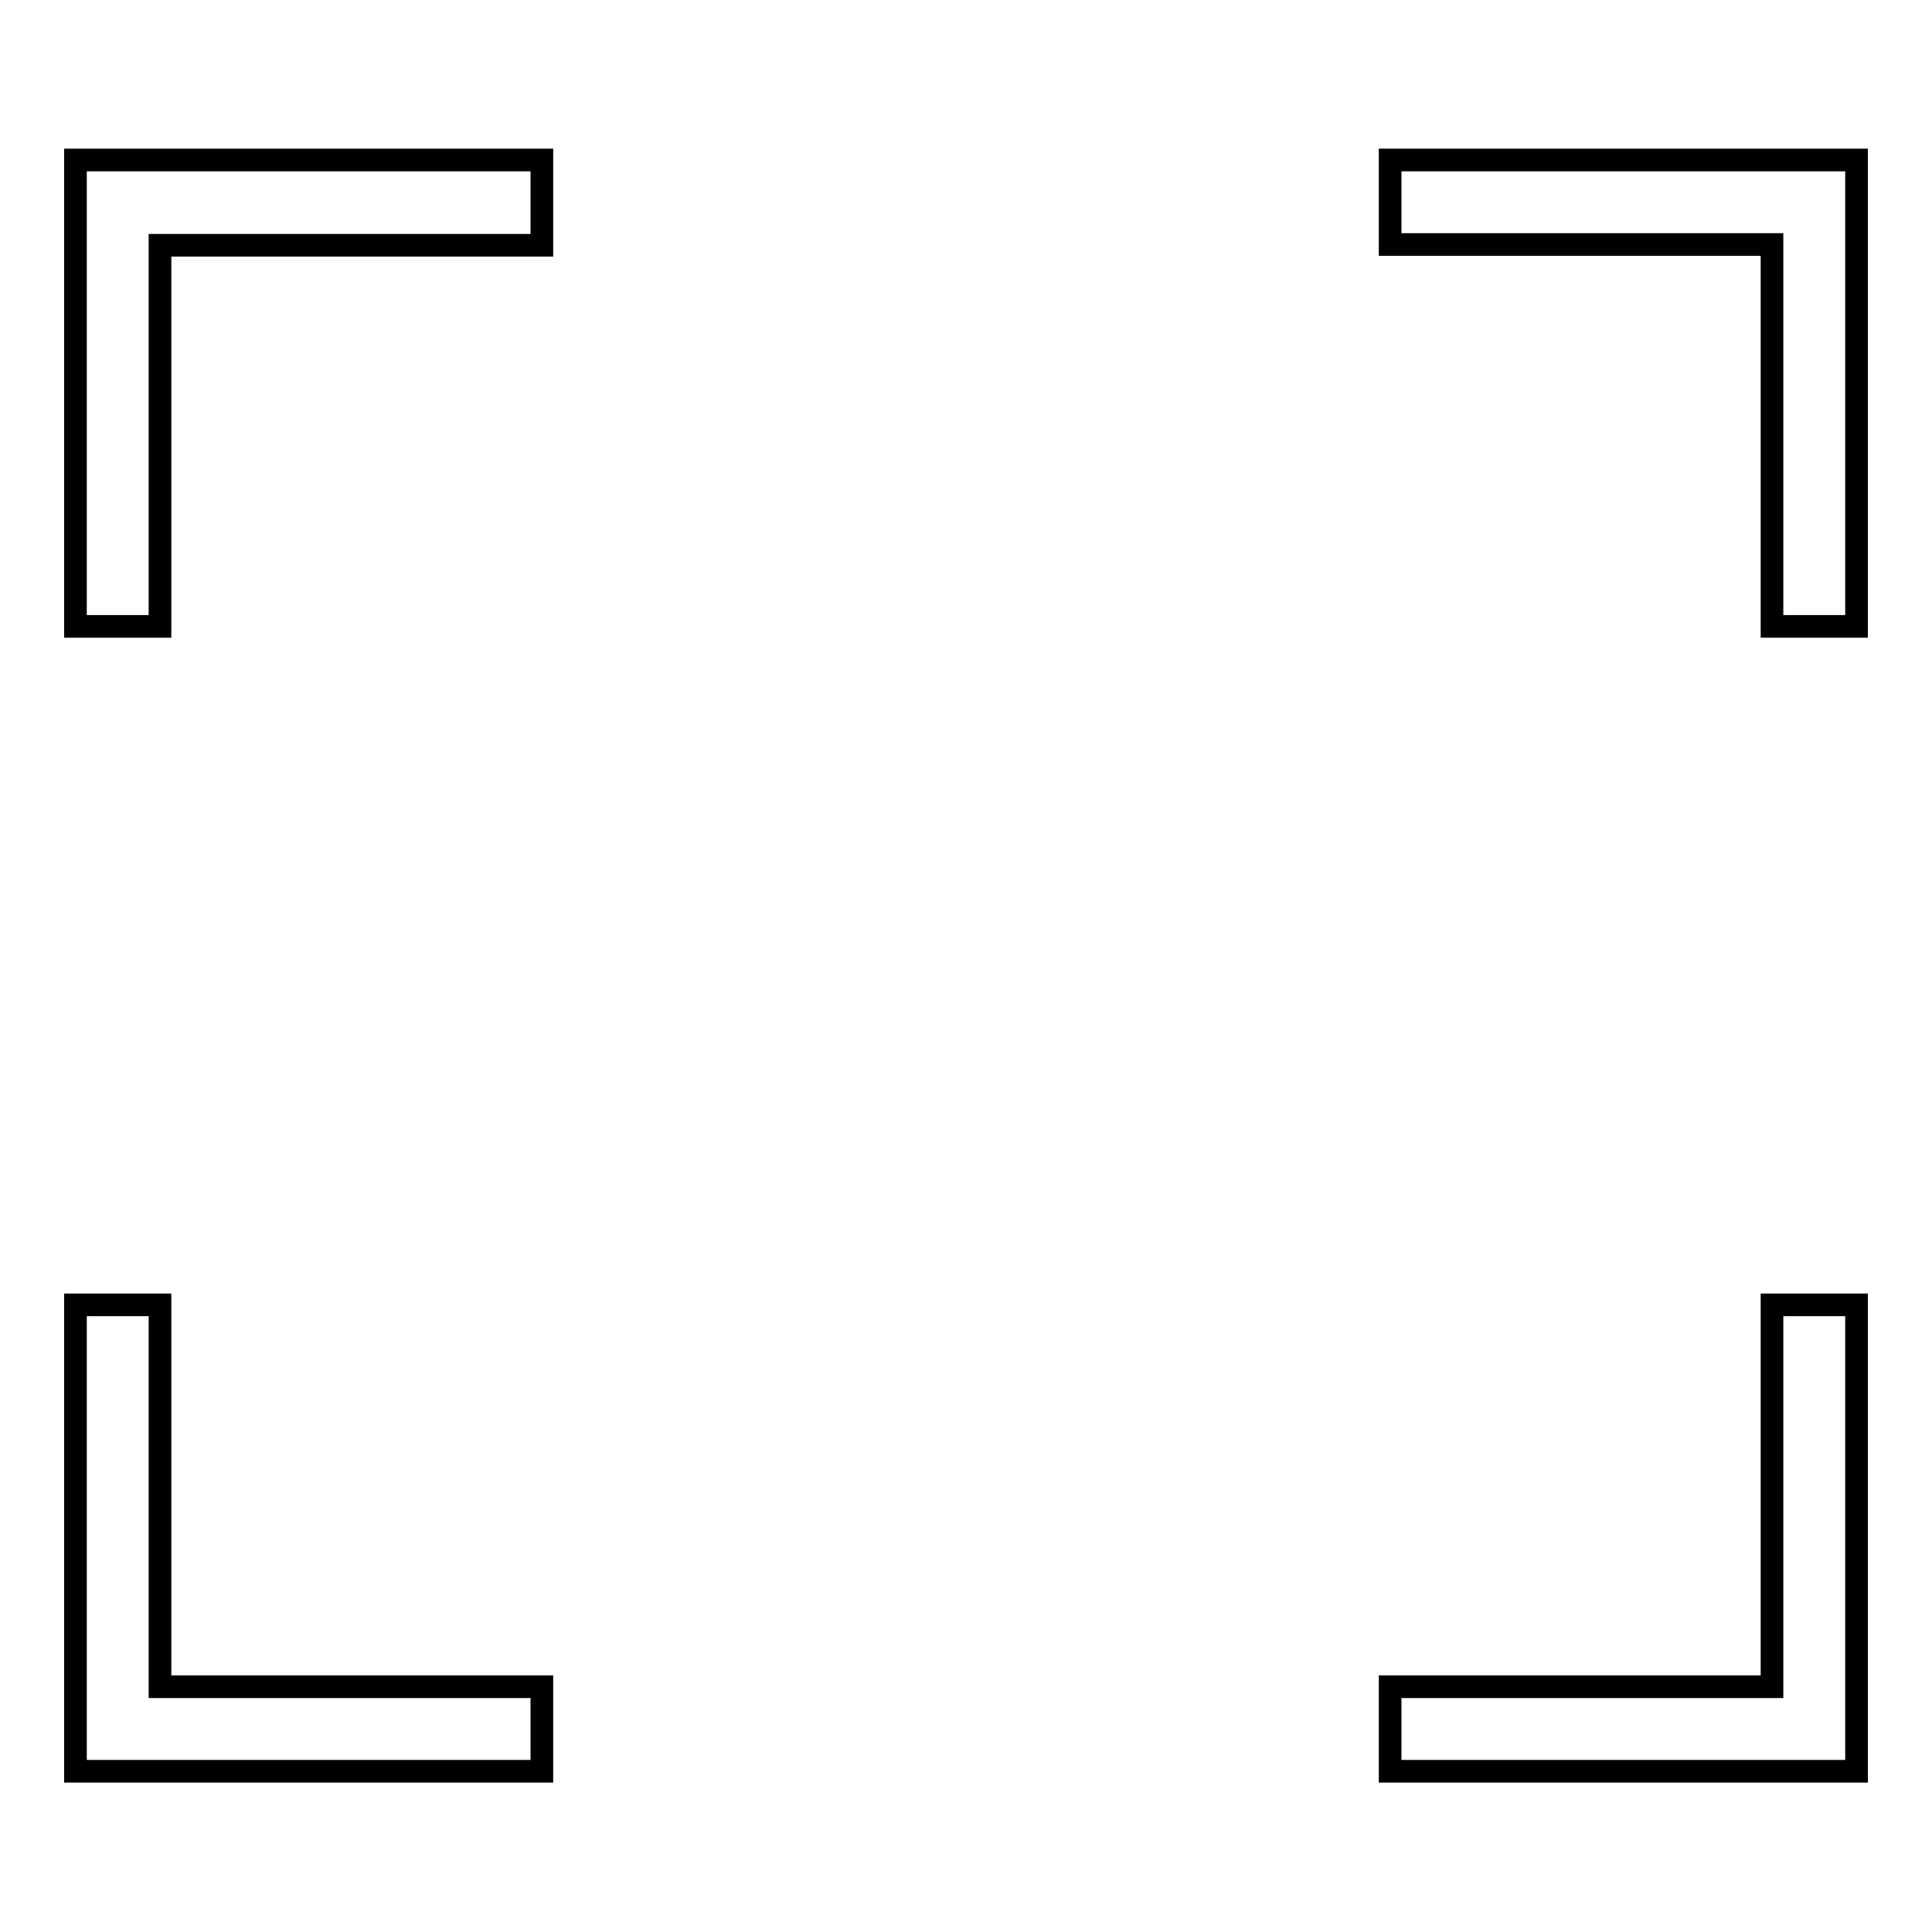 <?xml version="1.0" encoding="utf-8"?>
<!-- Svg Vector Icons : http://www.onlinewebfonts.com/icon -->
<!DOCTYPE svg PUBLIC "-//W3C//DTD SVG 1.1//EN" "http://www.w3.org/Graphics/SVG/1.1/DTD/svg11.dtd">
<svg version="1.1" xmlns="http://www.w3.org/2000/svg" xmlns:xlink="http://www.w3.org/1999/xlink" x="0px" y="0px" viewBox="0 0 256 256" enable-background="new 0 0 256 256" xml:space="preserve">
<g><g><path stroke-width="3" fill-opacity="0" stroke="#000000"  d="M10,83h11.2V32.5h50.6V21.2H10V83z"/><path stroke-width="3" fill-opacity="0" stroke="#000000"  d="M184.2,21.2v11.2h50.6v50.6H246V21.2H184.2z"/><path stroke-width="3" fill-opacity="0" stroke="#000000"  d="M234.8,223.5h-50.6v11.2H246v-61.8h-11.2V223.5z"/><path stroke-width="3" fill-opacity="0" stroke="#000000"  d="M21.2,172.9H10v61.8h61.8v-11.2H21.2V172.9z"/></g></g>
</svg>